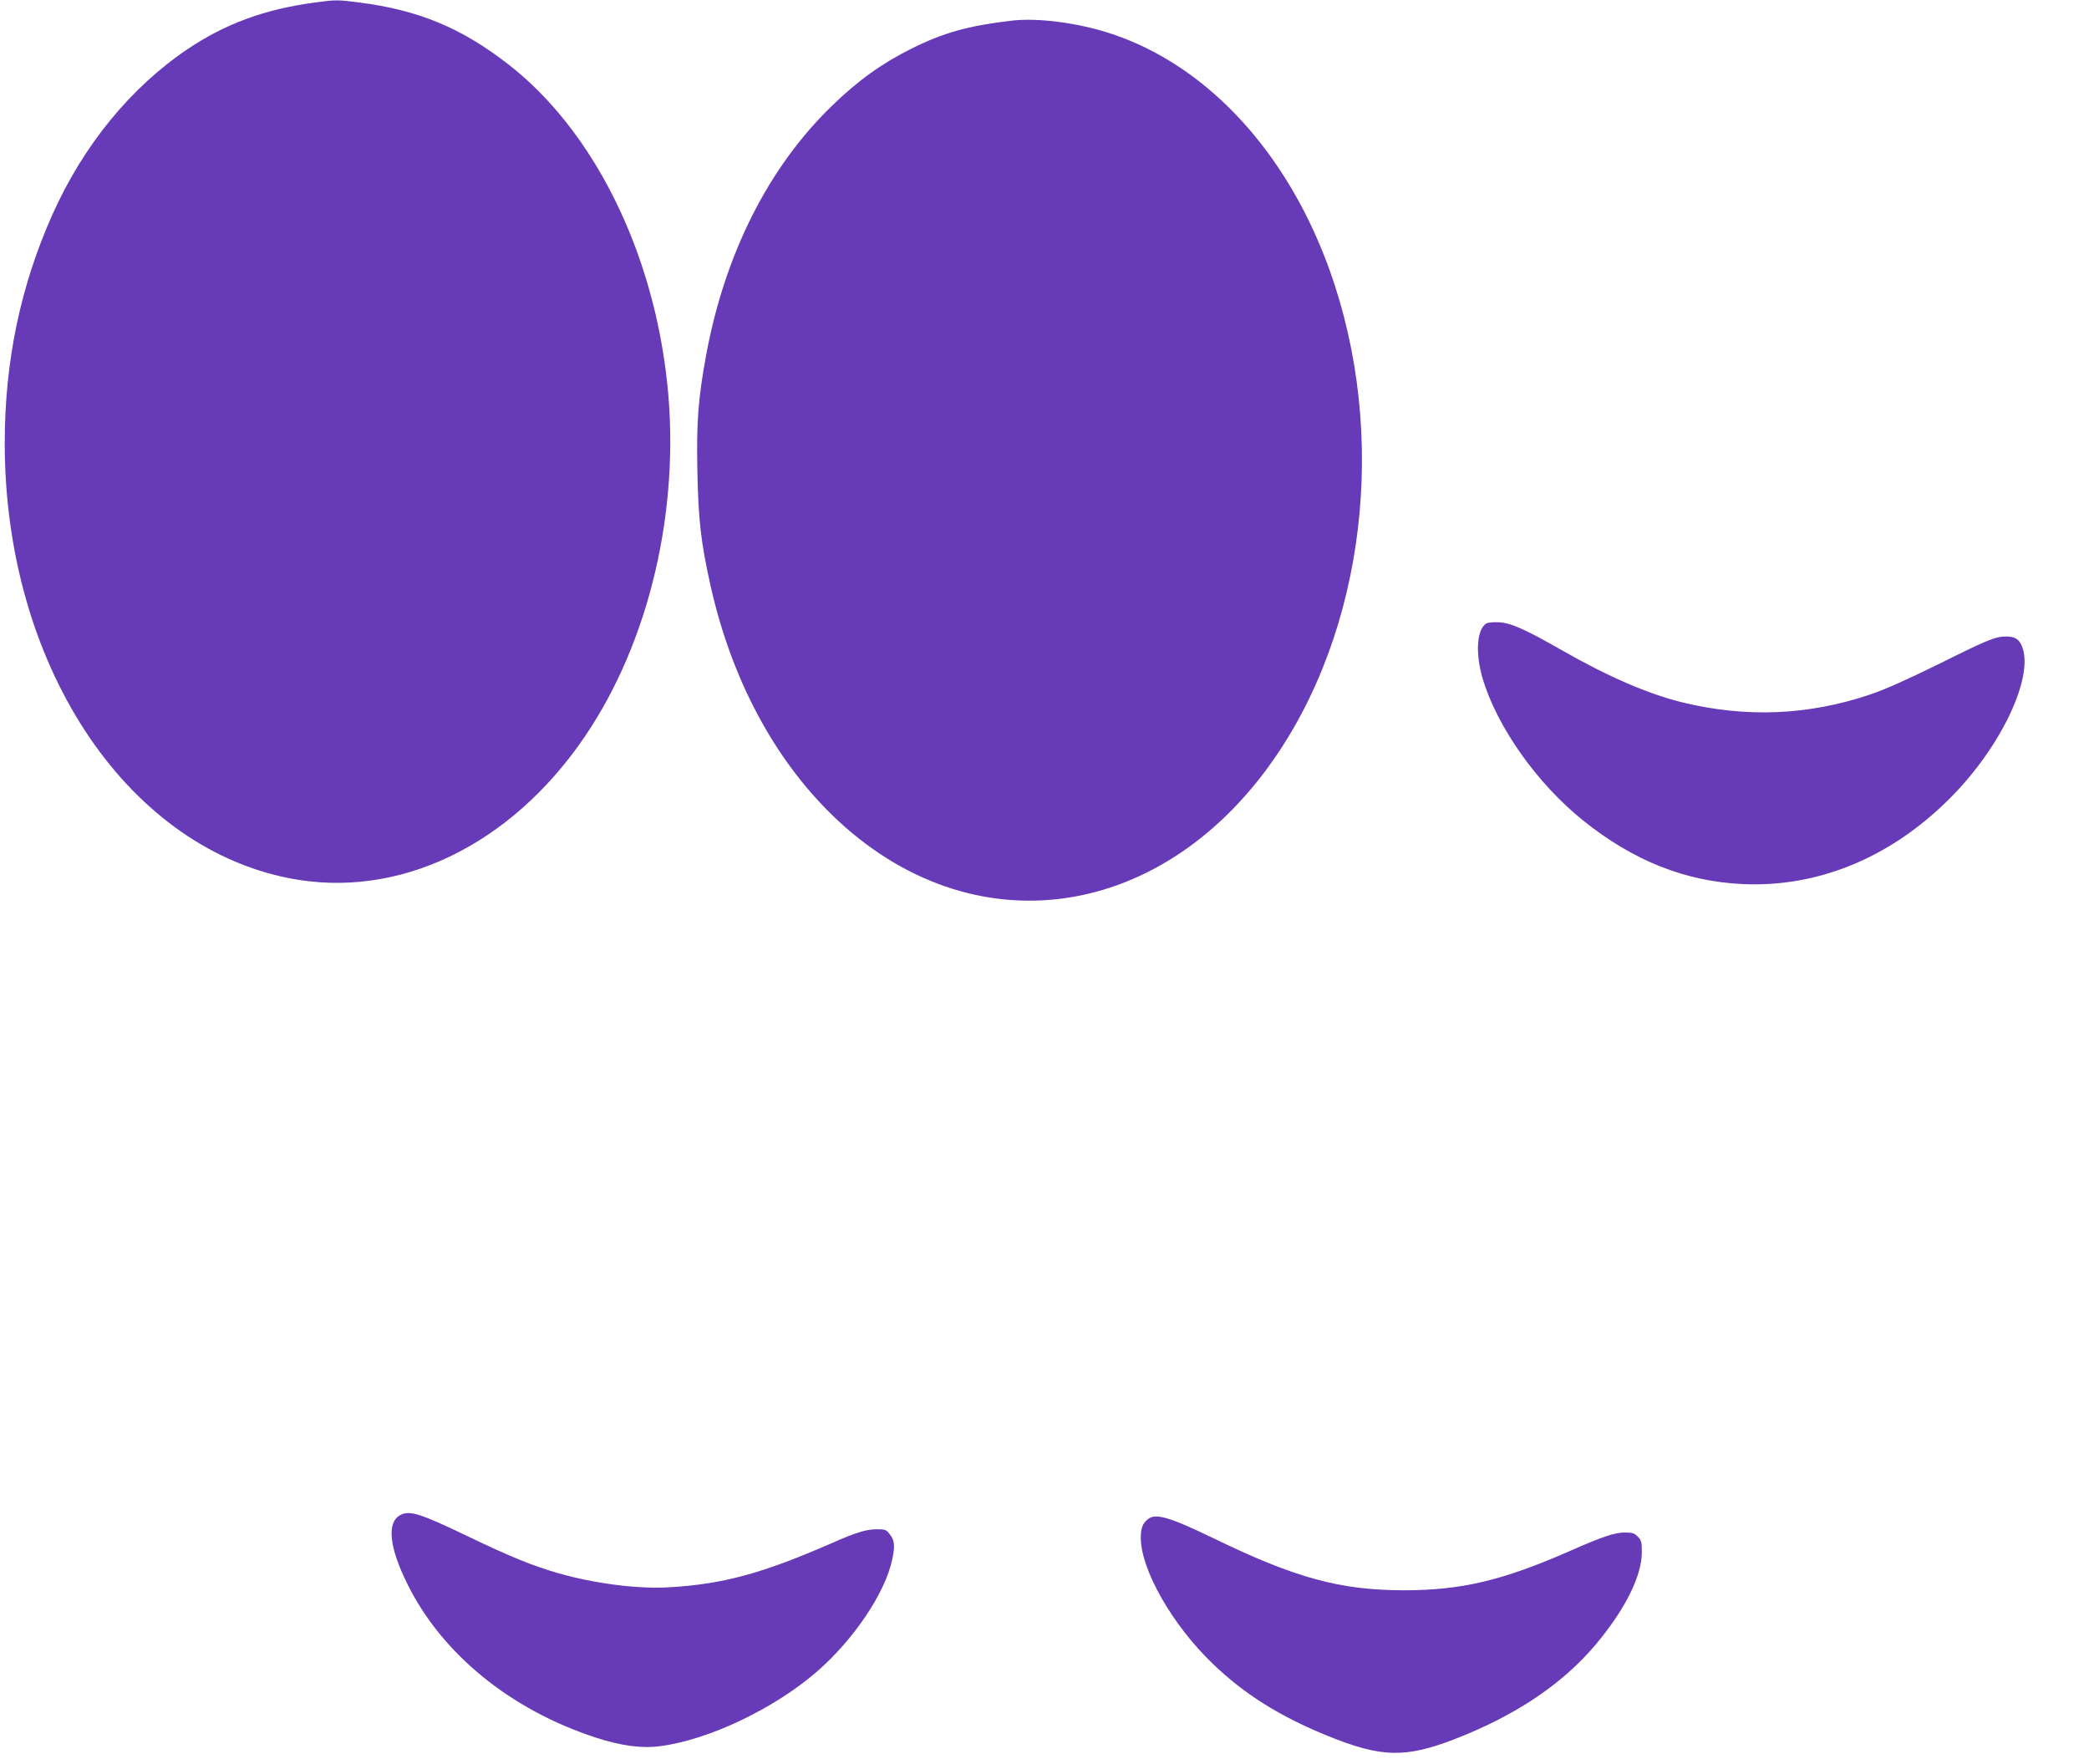 <?xml version="1.0" standalone="no"?>
<!DOCTYPE svg PUBLIC "-//W3C//DTD SVG 20010904//EN"
 "http://www.w3.org/TR/2001/REC-SVG-20010904/DTD/svg10.dtd">
<svg version="1.0" xmlns="http://www.w3.org/2000/svg"
 width="1280pt" height="1081pt" viewBox="0 0 1280 1081"
 preserveAspectRatio="xMidYMid meet">
<g transform="translate(0,1081) scale(0.1,-0.1)"
fill="#673ab7" stroke="none">
<path d="M1925 10794 c-304 -41 -545 -130 -774 -284 -349 -234 -640 -590 -830
-1015 -196 -439 -292 -900 -292 -1400 0 -1344 730 -2463 1738 -2665 669 -134
1359 195 1815 865 397 582 587 1393 507 2160 -85 815 -451 1553 -972 1959
-289 225 -551 334 -917 381 -133 17 -142 17 -275 -1z"/>
<path d="M6195 10683 c-262 -31 -414 -73 -610 -171 -179 -89 -328 -195 -489
-352 -388 -376 -656 -908 -770 -1530 -48 -262 -59 -408 -53 -704 6 -307 22
-442 82 -710 127 -564 386 -1052 746 -1402 851 -826 2041 -656 2736 391 557
840 667 2048 276 3040 -266 676 -741 1172 -1303 1358 -202 67 -452 100 -615
80z"/>
<path d="M9107 6990 c-58 -37 -68 -179 -23 -335 87 -296 333 -645 616 -872
307 -247 627 -374 980 -390 458 -20 896 159 1256 514 328 322 539 774 448 955
-18 35 -43 48 -91 48 -66 0 -111 -18 -408 -166 -193 -95 -335 -159 -425 -189
-379 -128 -758 -144 -1150 -49 -212 52 -459 159 -740 320 -222 127 -314 168
-384 171 -34 2 -69 -1 -79 -7z"/>
<path d="M2451 1526 c-82 -46 -66 -197 45 -421 211 -428 632 -771 1153 -941
156 -51 283 -68 396 -53 297 38 700 230 962 458 227 198 418 484 460 686 18
87 15 118 -18 158 -17 23 -28 27 -73 27 -68 0 -128 -18 -284 -87 -419 -183
-658 -248 -982 -268 -195 -13 -463 21 -690 86 -156 45 -289 99 -550 224 -297
143 -361 163 -419 131z"/>
<path d="M7034 1502 c-33 -26 -44 -55 -44 -114 0 -196 194 -536 442 -773 193
-186 409 -321 703 -441 328 -133 475 -137 778 -20 372 144 660 337 863 578
182 217 284 421 284 568 0 62 -3 74 -25 95 -20 21 -34 25 -79 25 -62 0 -138
-25 -341 -115 -411 -180 -661 -239 -1015 -239 -390 1 -662 75 -1163 318 -270
131 -357 156 -403 118z"/>
</g>
</svg>
